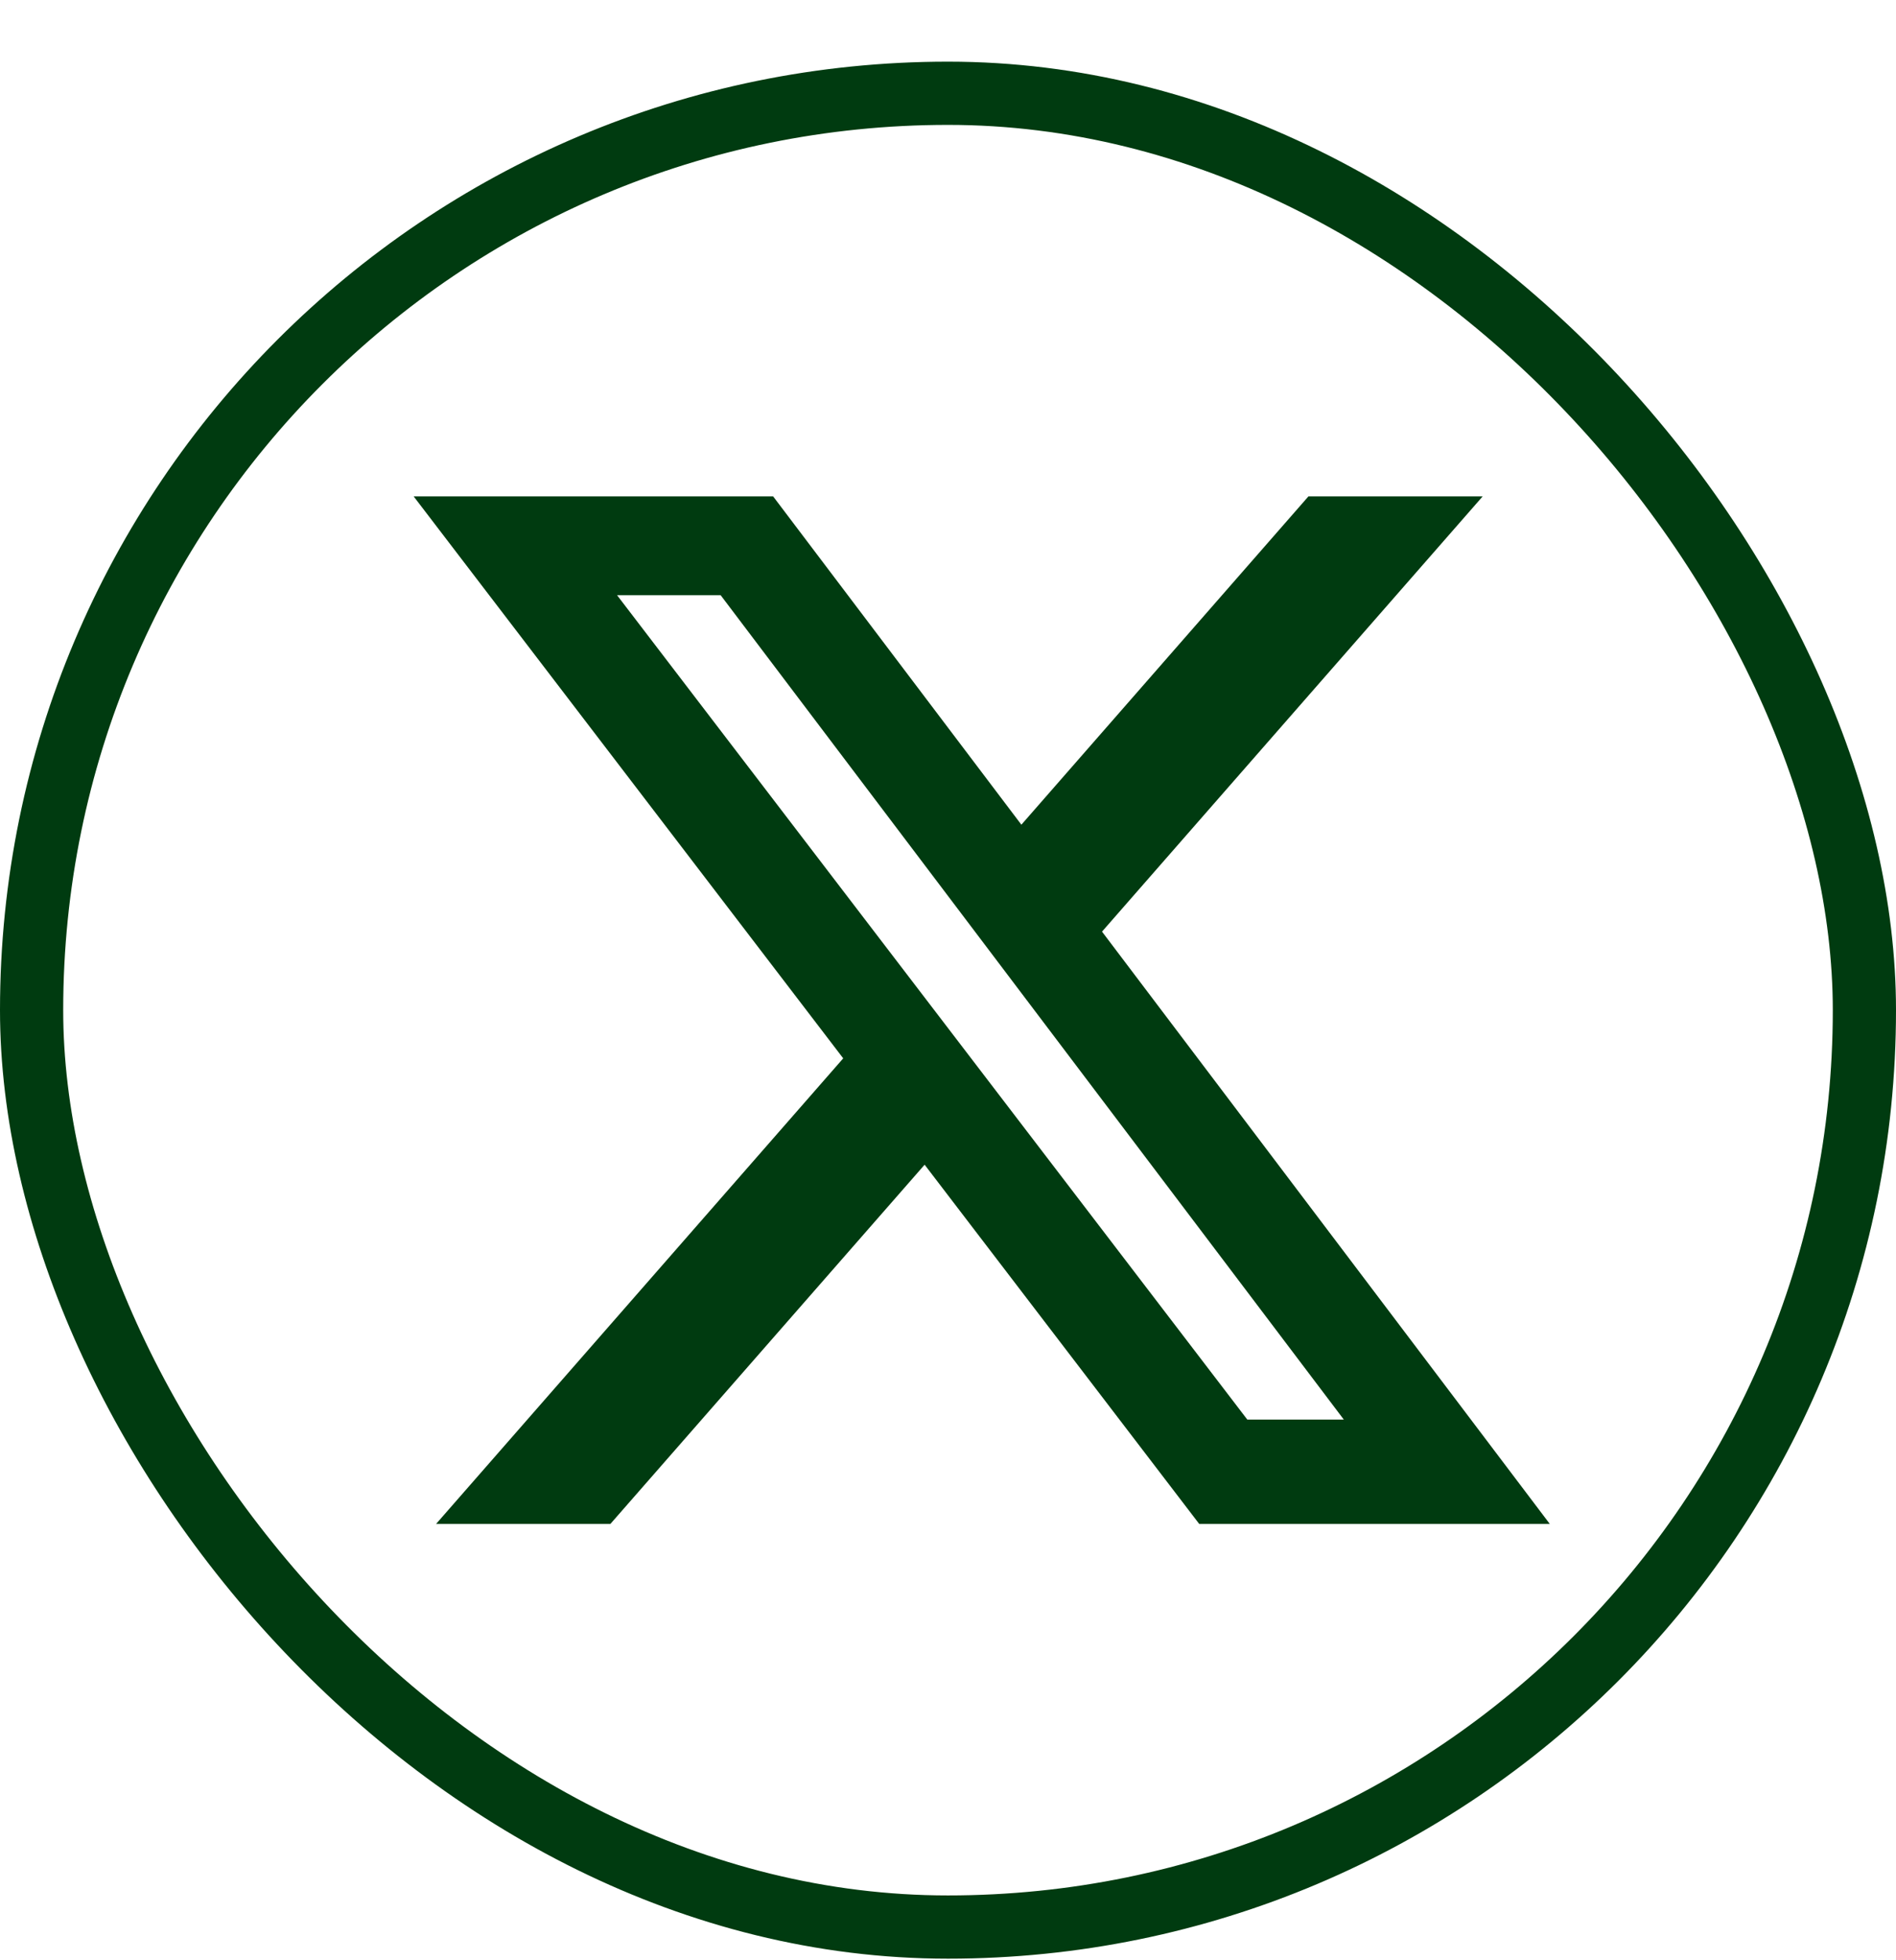 <svg width="30" height="31" viewBox="0 0 30 31" fill="none" xmlns="http://www.w3.org/2000/svg">
<rect x="0.5" y="1.475" width="29" height="29" rx="14.5" stroke="#003B10"/>
<path d="M20.703 7.85H23.46L17.437 14.733L24.522 24.1H18.975L14.63 18.419L9.658 24.1H6.9L13.342 16.737L6.545 7.85H12.233L16.161 13.042L20.703 7.85ZM19.736 22.45H21.263L11.403 9.413H9.764L19.736 22.45Z" fill="#003B10"/>
</svg>
